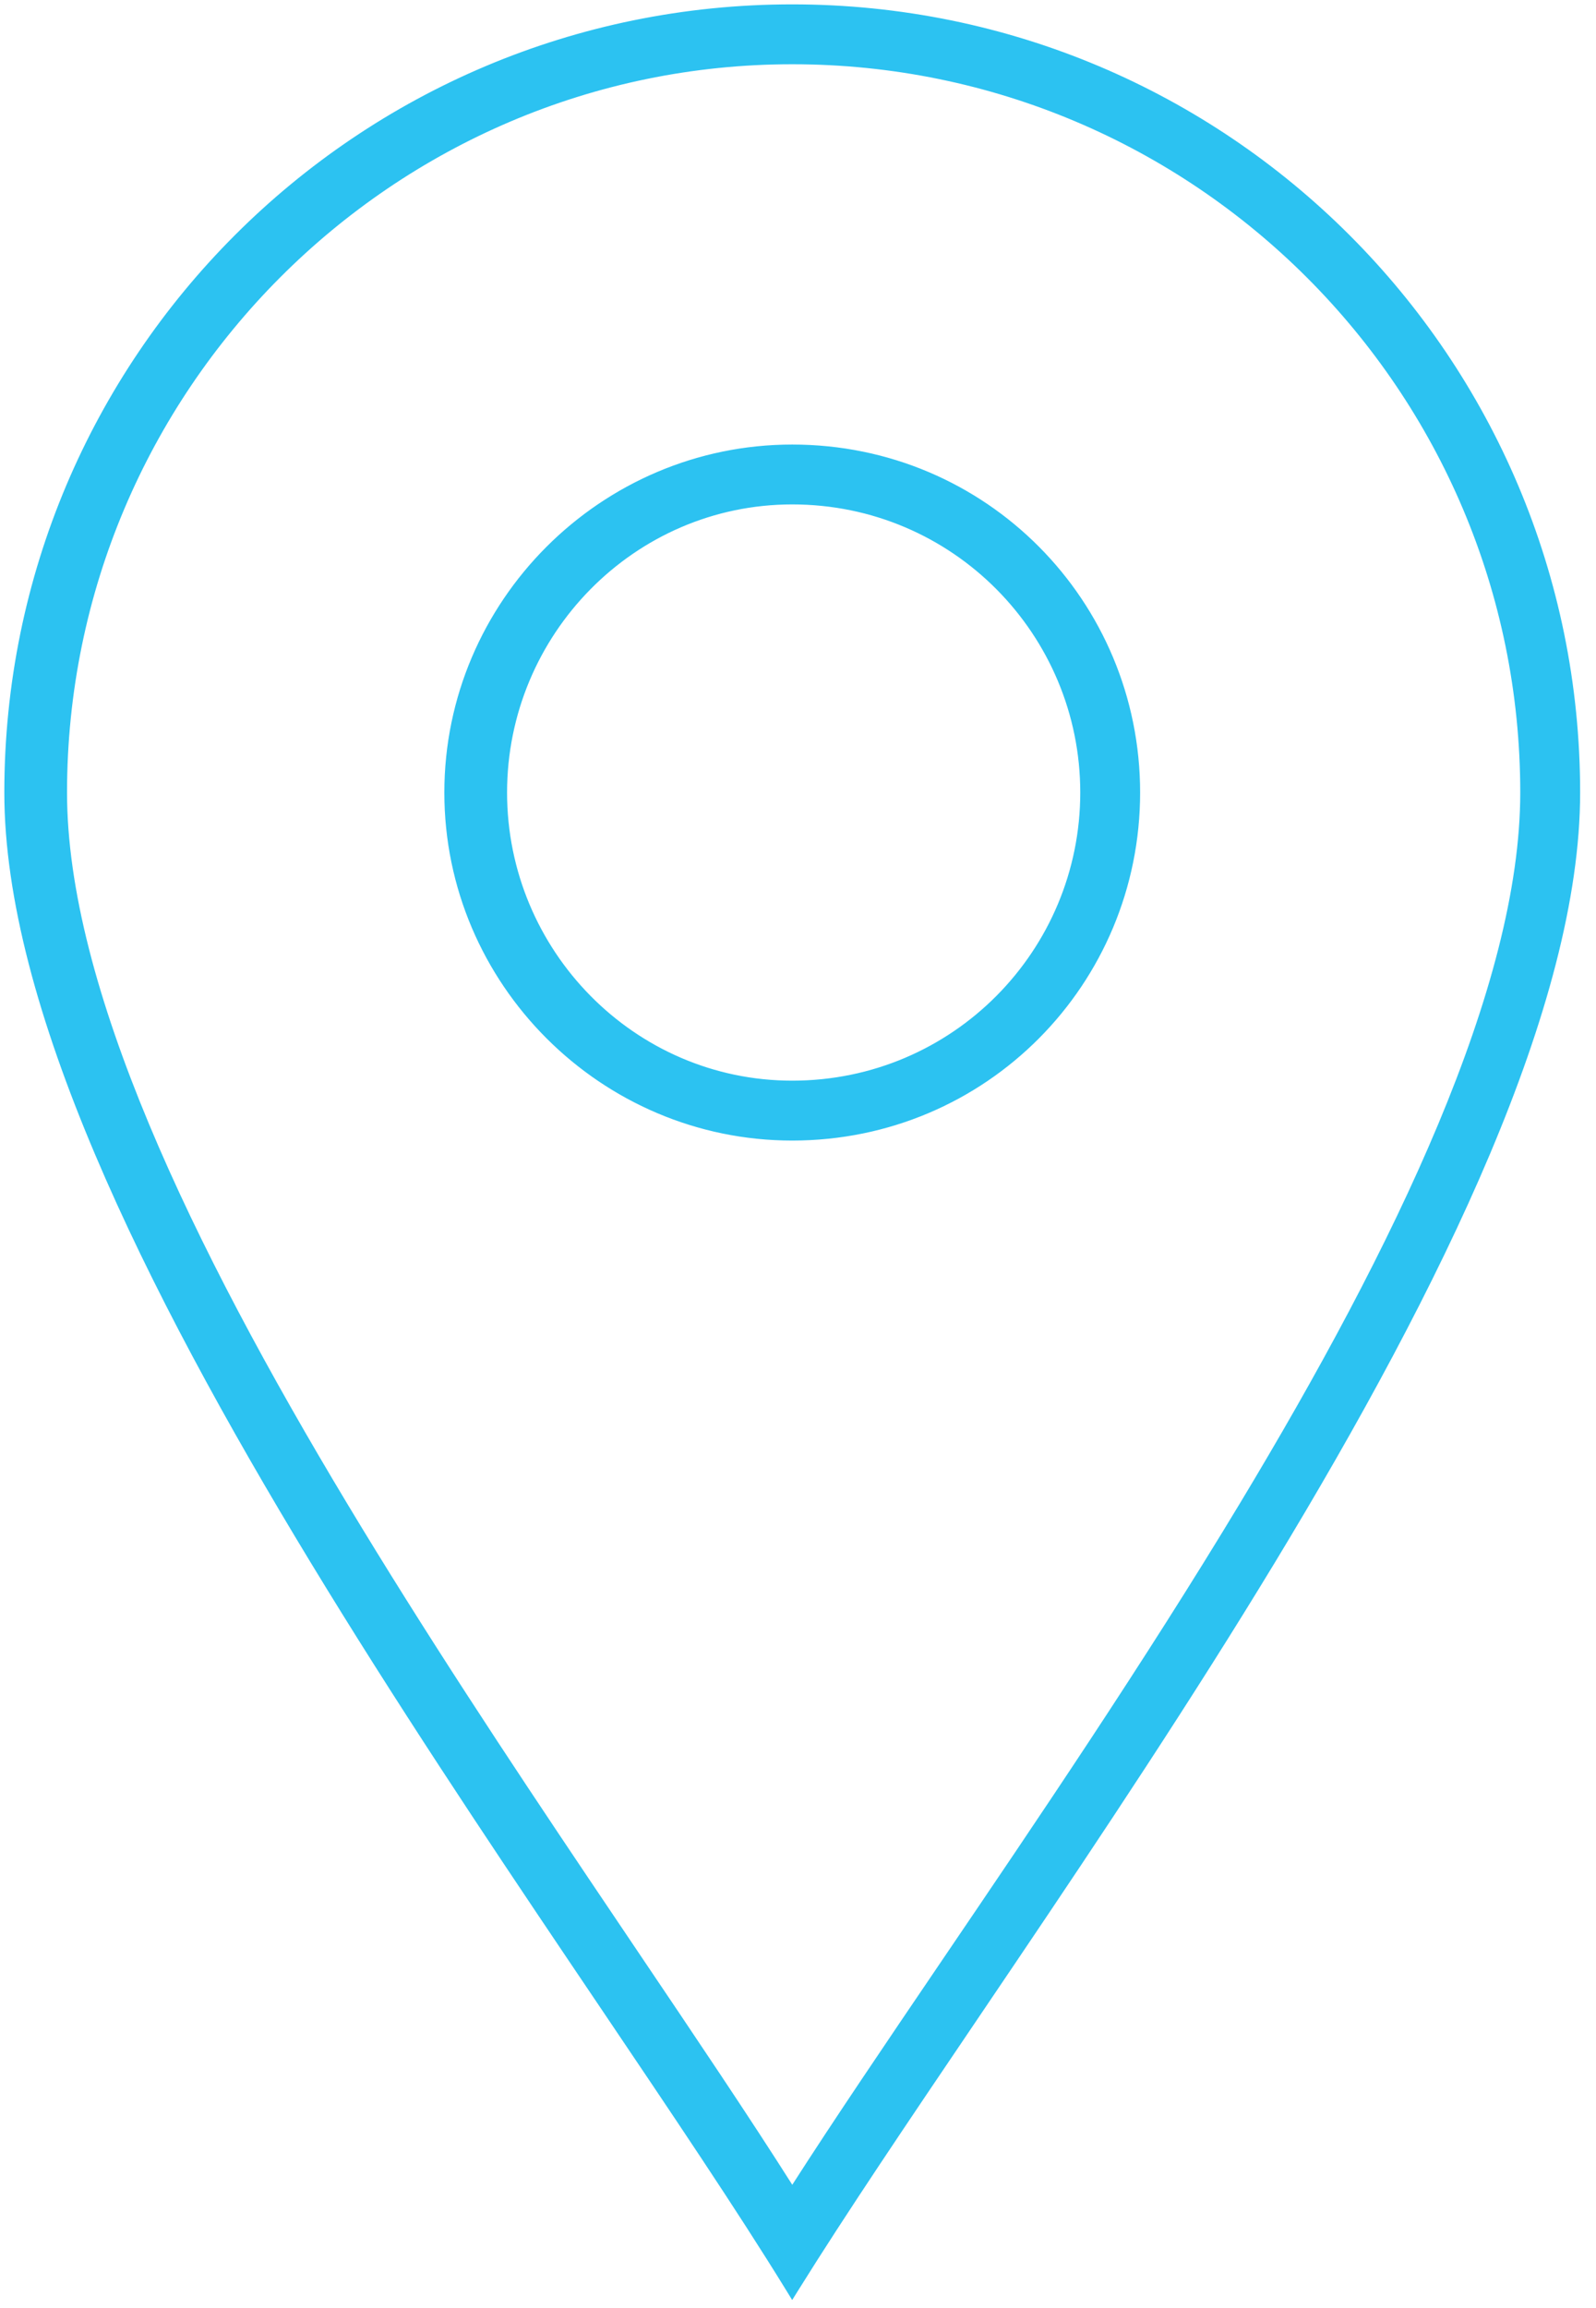 <?xml version="1.0" encoding="UTF-8"?> <svg xmlns="http://www.w3.org/2000/svg" width="83" height="120" viewBox="0 0 83 120" fill="none"> <path d="M40.944 119.014L41.198 119.428L41.455 119.016C43.941 115.026 47.148 110.283 50.673 105.07C51.383 104.02 52.105 102.952 52.837 101.867C57.204 95.394 61.909 88.33 66.241 81.182C70.572 74.034 74.534 66.795 77.414 59.971C80.292 53.152 82.1 46.723 82.1 41.202C82.1 18.596 63.807 0.302 41.2 0.302C18.594 0.302 0.3 18.595 0.3 41.202C0.3 46.723 2.117 53.152 5.007 59.971C7.898 66.795 11.874 74.034 16.215 81.182C20.555 88.33 25.265 95.394 29.625 101.867C30.195 102.715 30.76 103.552 31.318 104.378C35.018 109.864 38.382 114.85 40.944 119.014ZM3.411 41.202C3.411 20.256 20.403 3.265 41.2 3.265C62.145 3.265 79.136 20.256 79.136 41.202C79.136 46.237 77.511 52.136 74.867 58.462C72.224 64.784 68.574 71.51 64.545 78.194C59.548 86.484 53.989 94.679 49.055 101.95C46.136 106.253 43.436 110.233 41.202 113.718C38.91 110.1 36.102 105.937 33.065 101.433C32.231 100.195 31.379 98.932 30.516 97.647C26.392 91.51 22.003 84.876 17.984 78.194C13.965 71.51 10.319 64.784 7.679 58.462C5.037 52.136 3.411 46.237 3.411 41.202ZM59.217 41.202C59.217 31.294 51.259 23.185 41.2 23.185C31.29 23.185 23.183 31.292 23.183 41.202C23.183 51.112 31.29 59.219 41.2 59.219C51.259 59.219 59.217 51.11 59.217 41.202ZM26.295 41.202C26.295 32.949 32.954 26.148 41.2 26.148C49.595 26.148 56.254 32.951 56.254 41.202C56.254 49.453 49.595 56.255 41.2 56.255C32.955 56.255 26.295 49.455 26.295 41.202Z" fill="#2CC2F1" stroke="#2CC2F1" stroke-width="0.15"></path> </svg> 